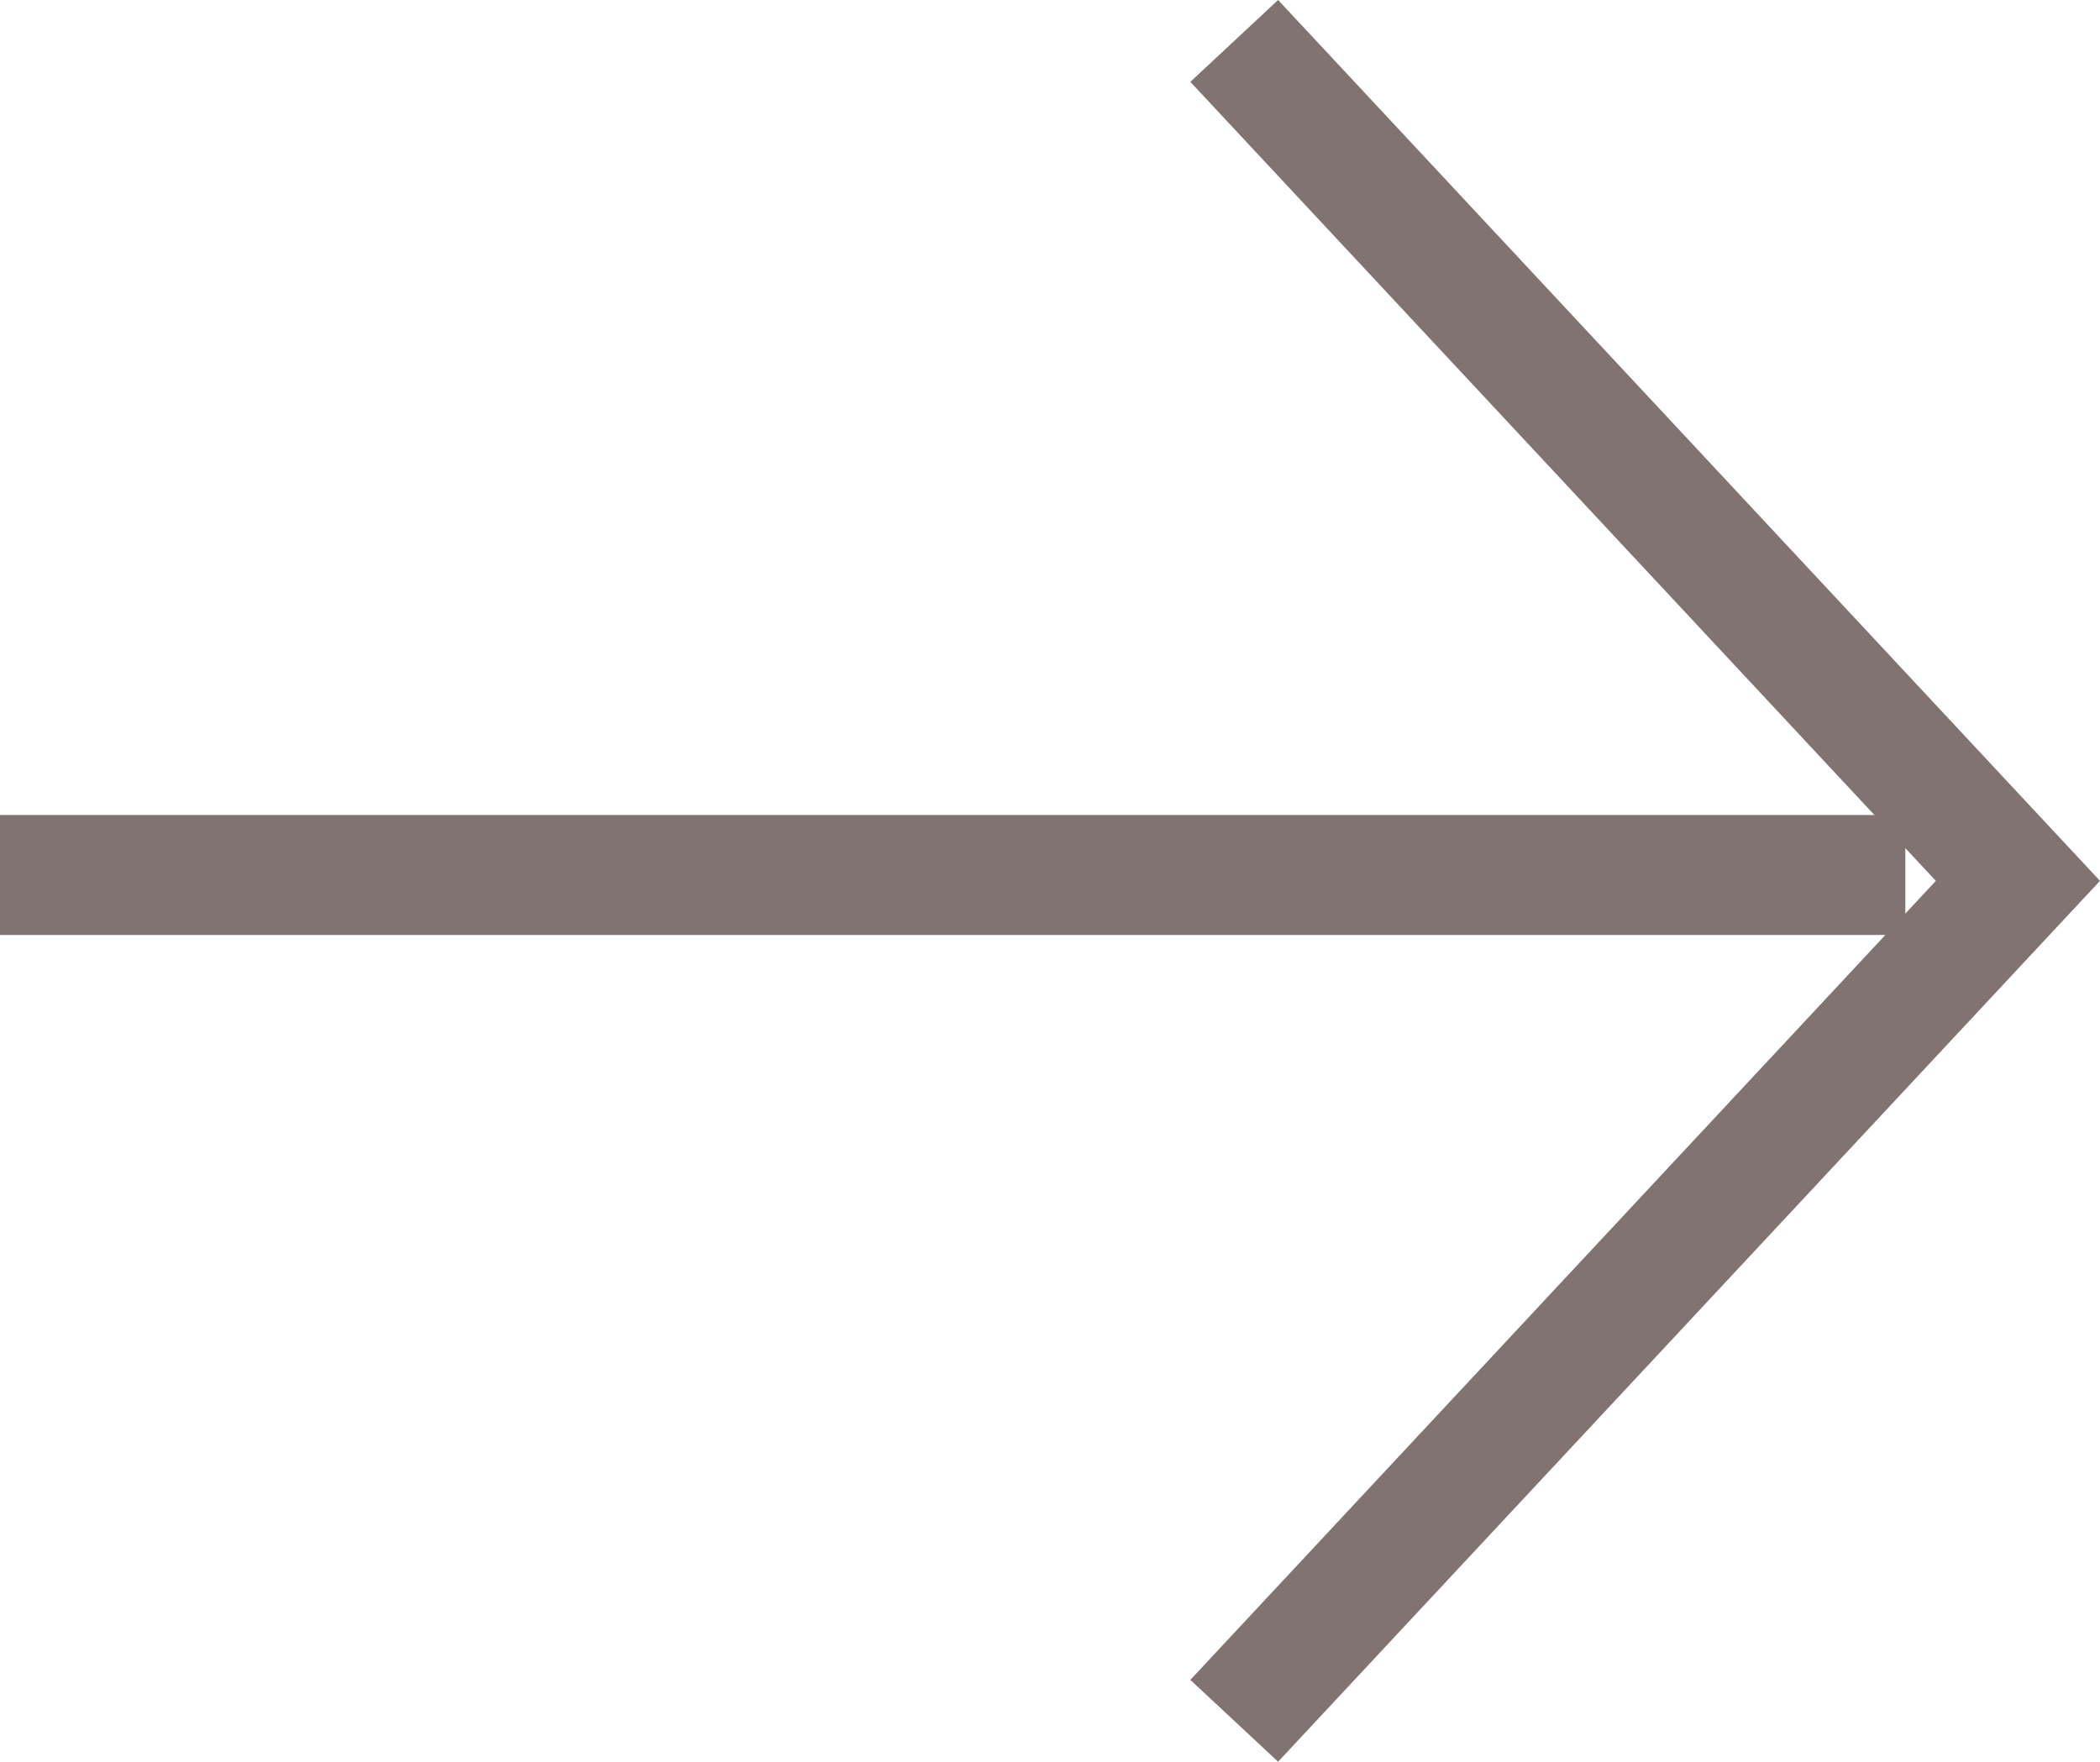 <svg xmlns="http://www.w3.org/2000/svg" width="17.498" height="14.682" viewBox="0 0 17.498 14.682">
  <defs>
    <style>.a{fill:none;stroke:#807372;}</style>
  </defs>
  <g transform="translate(-267.833 -286.069)">
    <path class="a" d="M0,15.876V0" transform="translate(267.833 293.361) rotate(-90)"/>
    <path class="a" d="M284.5,276.762l6.53,7-6.53,7" transform="translate(-6.383 9.648)"/>
  </g>
</svg>